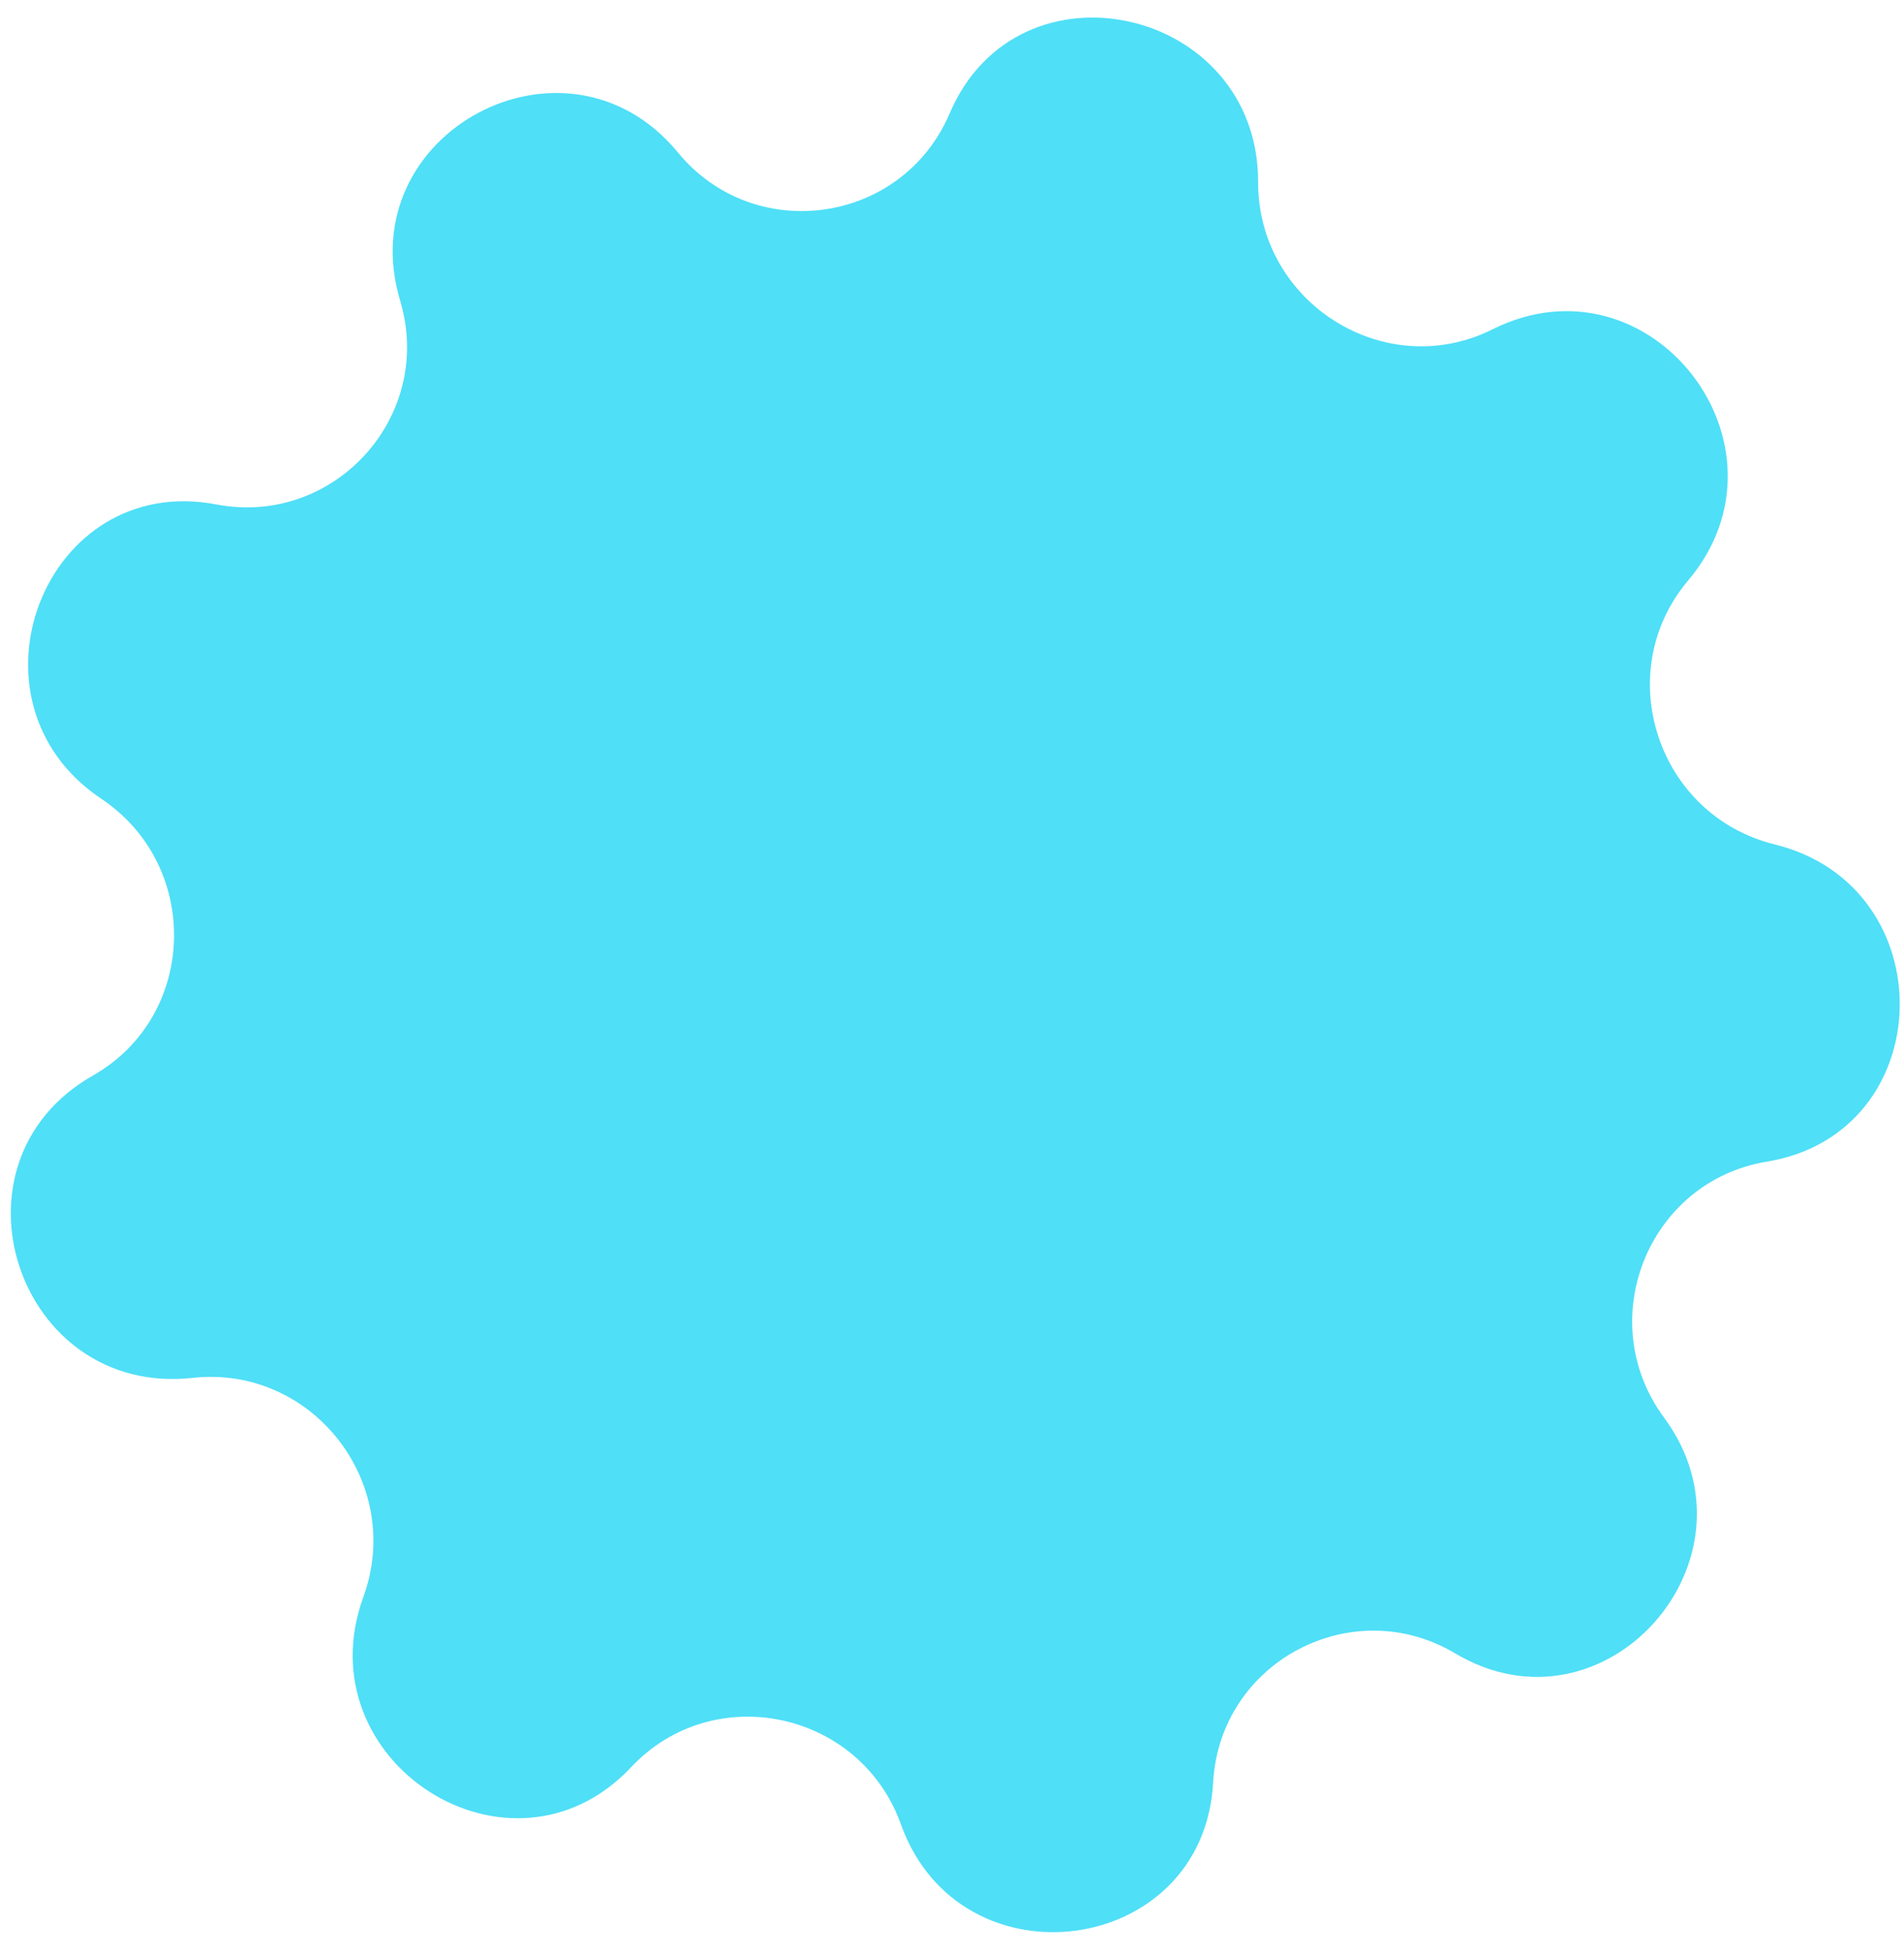 <?xml version="1.0" encoding="UTF-8"?> <svg xmlns="http://www.w3.org/2000/svg" width="79" height="81" viewBox="0 0 79 81" fill="none"> <path d="M16.602 12.472C14.513 5.505 23.508 0.709 28.128 6.327C31.304 10.188 37.442 9.304 39.402 4.706C42.25 -1.975 52.214 0.292 52.201 7.555C52.193 12.559 57.458 15.896 61.935 13.661C68.48 10.394 74.759 18.497 70.042 24.087C66.812 27.914 68.773 33.839 73.636 35.036C80.71 36.777 80.499 47.014 73.311 48.198C68.377 49.011 66.072 54.791 69.042 58.815C73.353 64.654 66.616 72.313 60.378 68.601C56.082 66.045 50.607 68.964 50.335 73.956C49.941 81.203 39.827 82.529 37.381 75.695C35.696 70.987 29.611 69.679 26.186 73.323C21.198 78.631 12.581 73.101 15.077 66.257C16.794 61.553 12.967 56.623 7.99 57.171C0.719 57.972 -2.509 48.243 3.85 44.629C8.201 42.157 8.365 35.926 4.205 33.144C-1.832 29.108 1.839 19.57 8.973 20.929C13.883 21.865 18.038 17.26 16.602 12.472Z" fill="#4FDFF7"></path> </svg> 